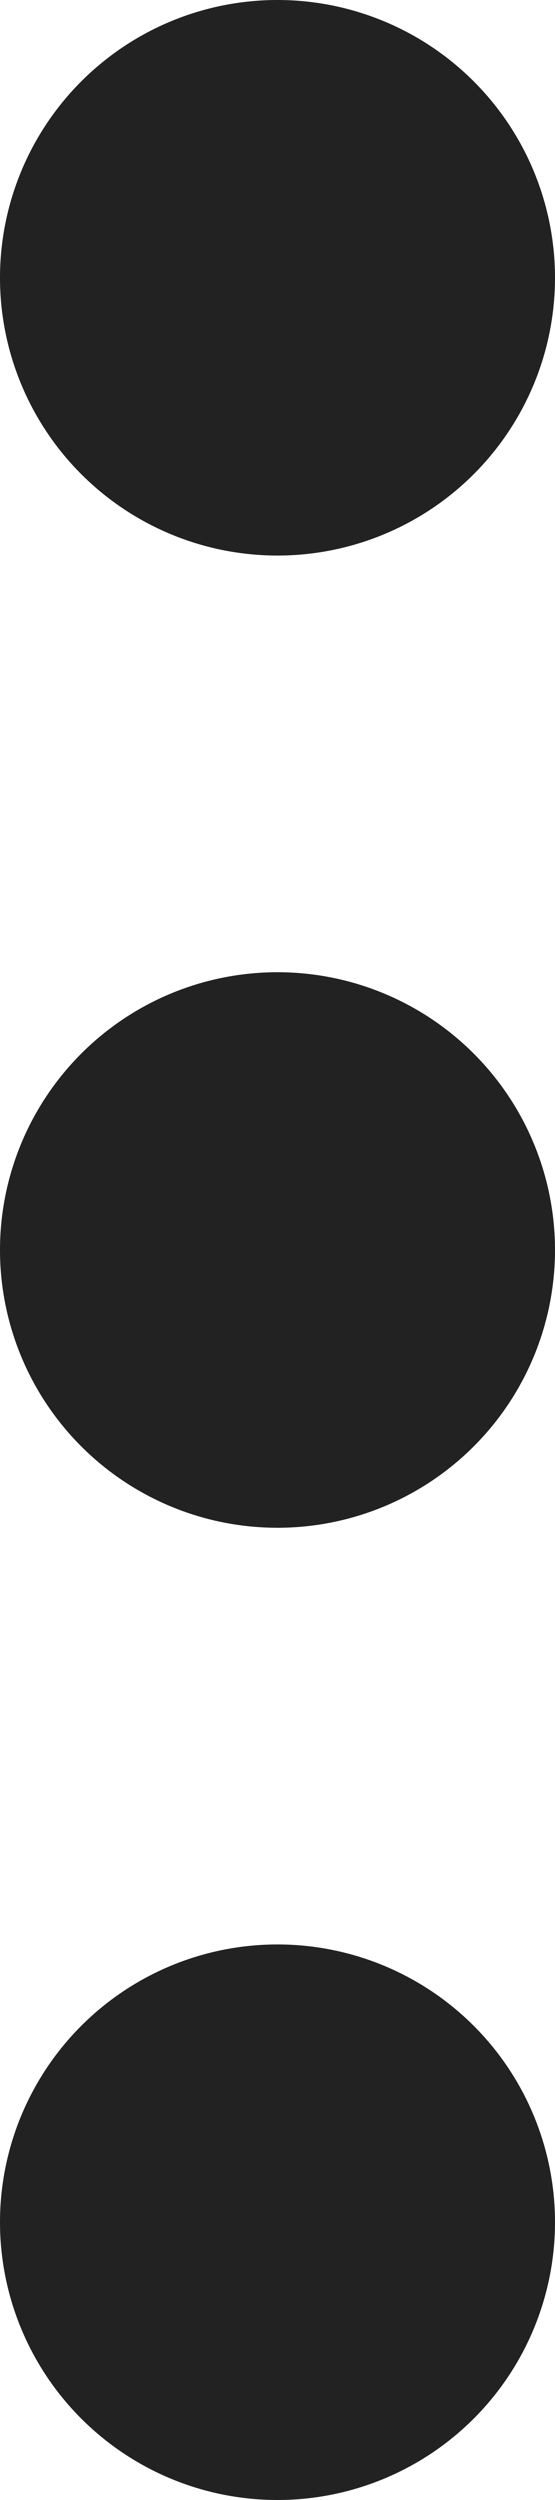 <svg xmlns="http://www.w3.org/2000/svg" xmlns:xlink="http://www.w3.org/1999/xlink" width="4" height="18" viewBox="0 0 4 18">
	<defs>
		<path id="nigla" d="M1123 1259a2 2 0 1 1 4 0 2 2 0 0 1-4 0zm0 7a2 2 0 1 1 4 0 2 2 0 0 1-4 0zm0 7a2 2 0 1 1 4 0 2 2 0 0 1-4 0z"/>
	</defs>
	<g>
		<g transform="translate(-1123 -1257)"><use fill="#222" xlink:href="#nigla"/></g>
	</g>
</svg>